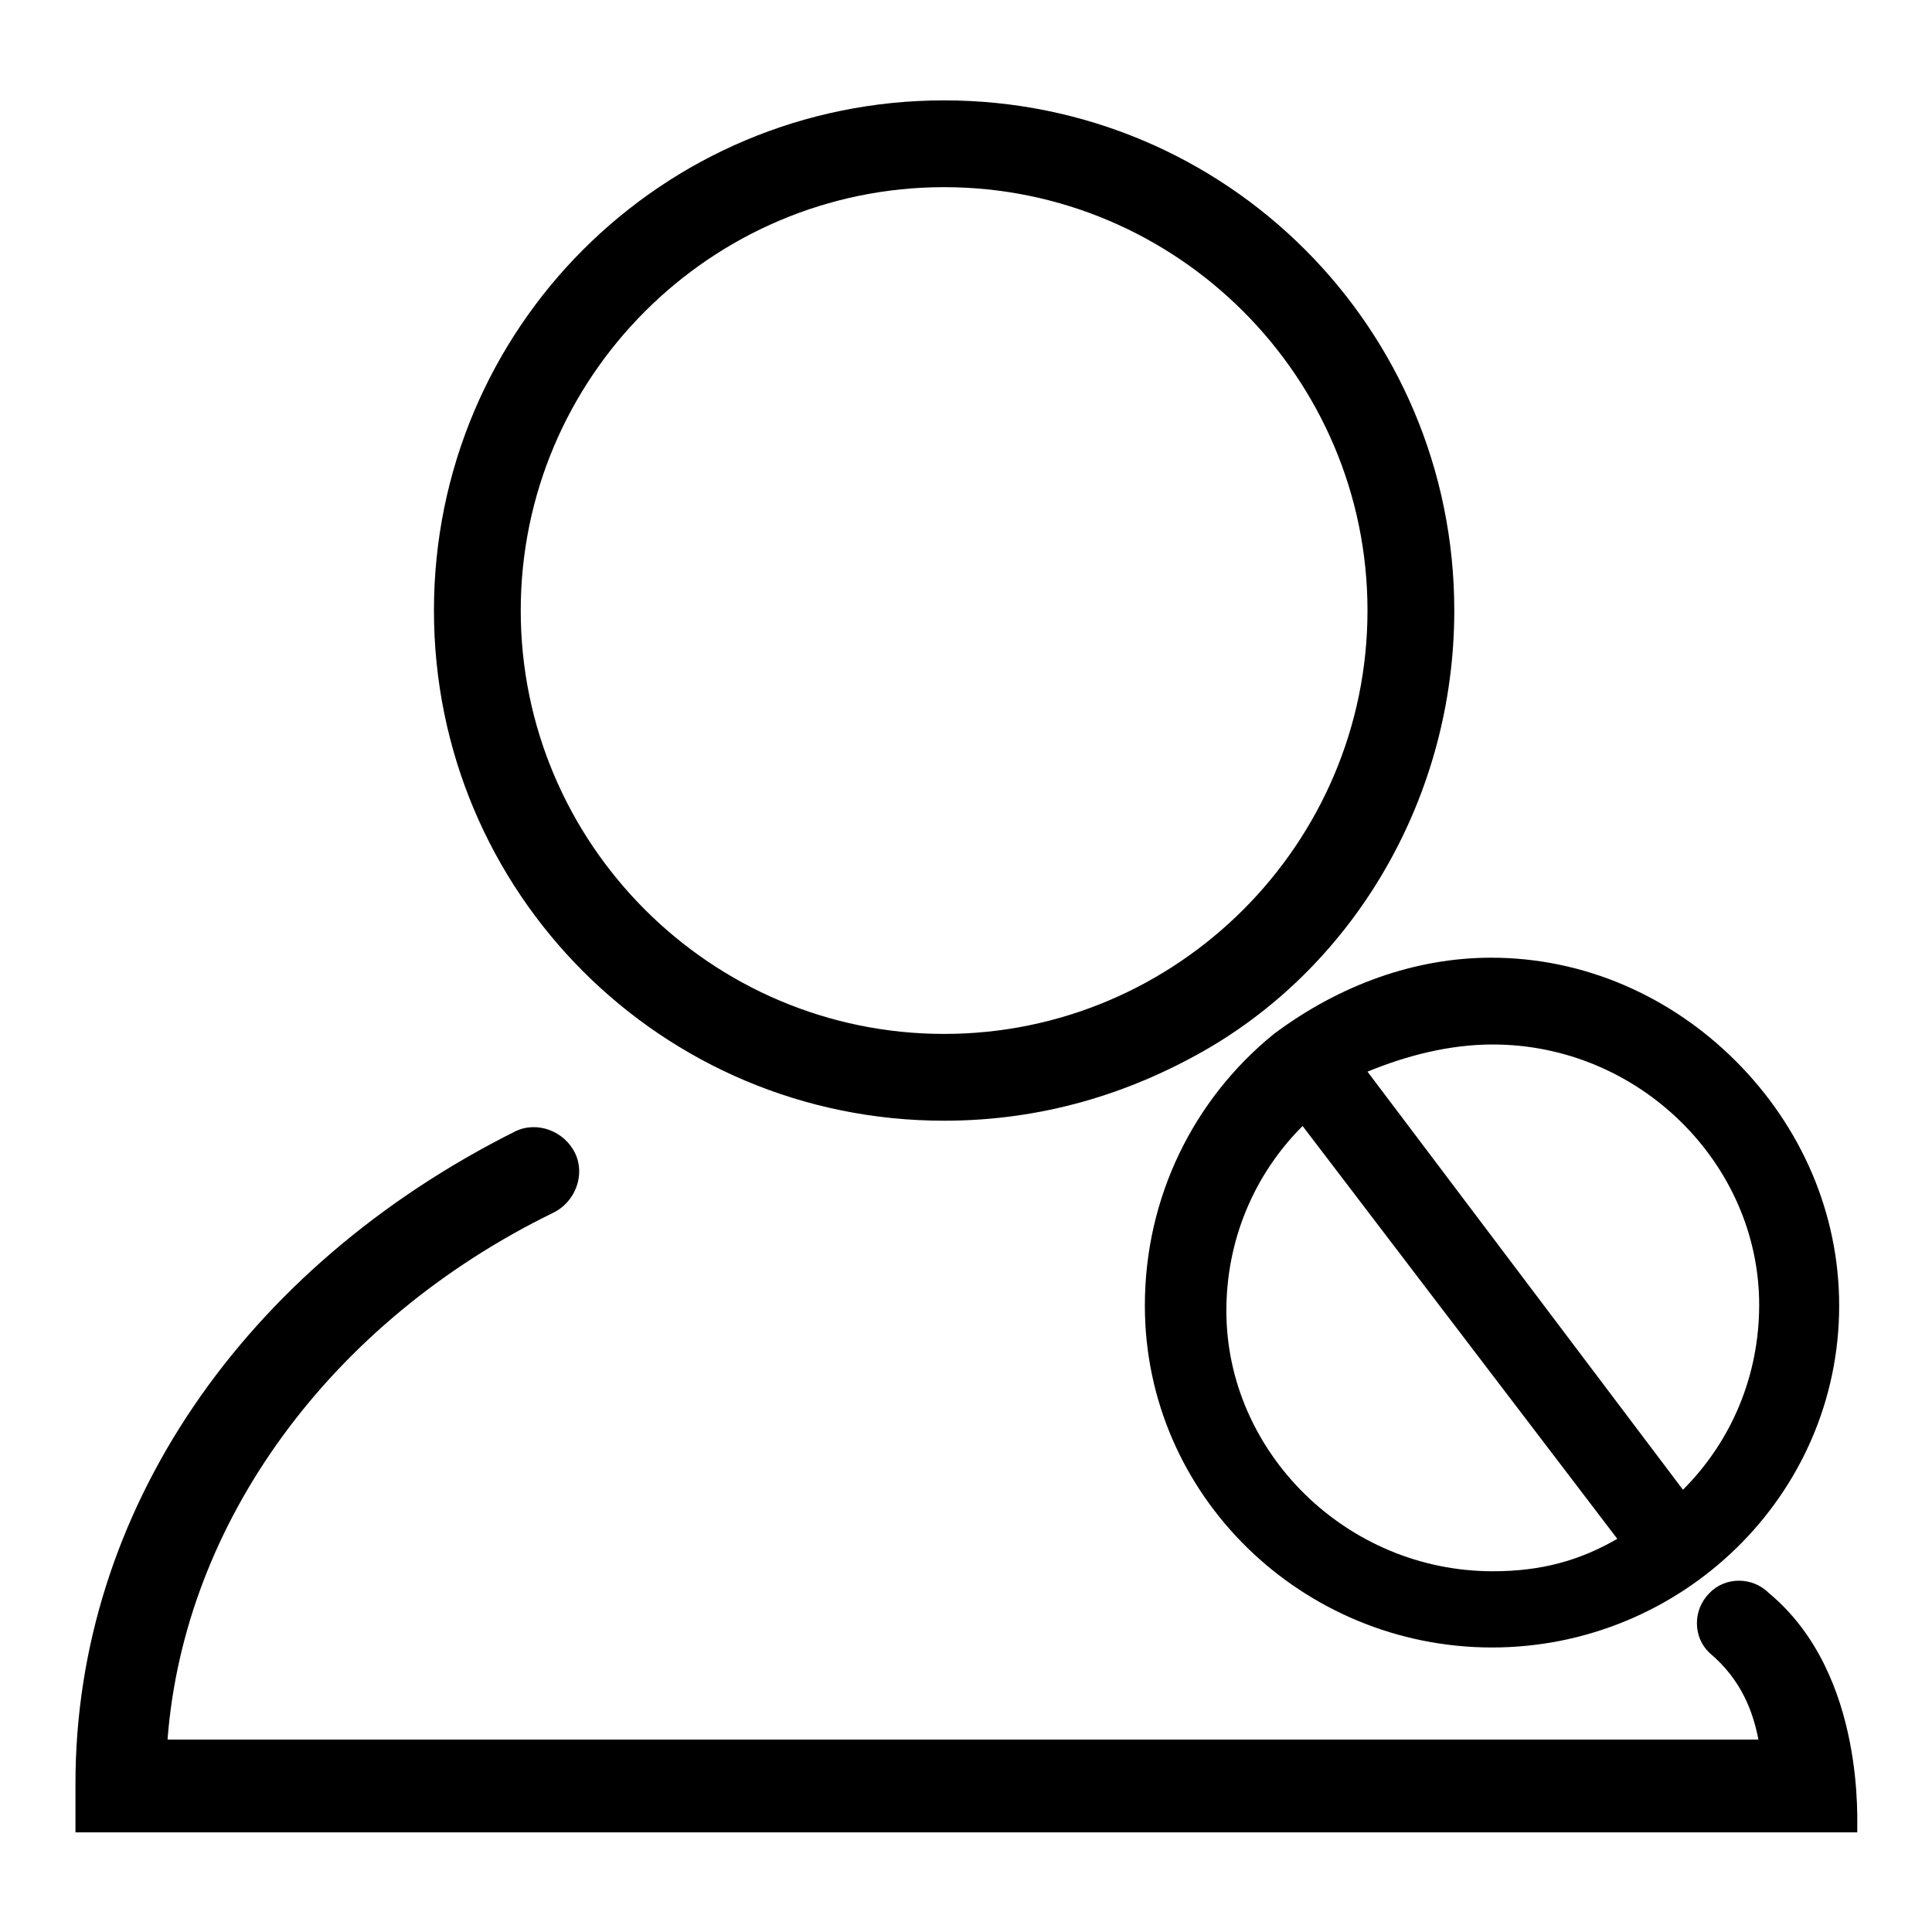<?xml version="1.0" encoding="utf-8"?>
<!-- Svg Vector Icons : http://www.onlinewebfonts.com/icon -->
<!DOCTYPE svg PUBLIC "-//W3C//DTD SVG 1.1//EN" "http://www.w3.org/Graphics/SVG/1.1/DTD/svg11.dtd">
<svg version="1.1" xmlns="http://www.w3.org/2000/svg" xmlns:xlink="http://www.w3.org/1999/xlink" x="0px" y="0px" viewBox="0 0 256 256" enable-background="new 0 0 256 256" xml:space="preserve">
<g><g><path fill="#000000" d="M125.1,148.5c13,0,24.5-3.6,34.5-9.3c20.1-11.5,33.1-33.8,33.1-58.3c0-37.4-30.2-67.6-67.6-67.6S57.5,43.5,57.5,80.9C57.5,118.3,87.7,148.5,125.1,148.5z M125.1,24.8c30.9,0,56.1,25.2,56.1,56.1S156,137,125.1,137C94.2,137,69,111.8,69,80.9S94.2,24.8,125.1,24.8z"/><path fill="#000000" d="M151.7,173c0,25.2,20.9,45.3,46,45.3s46-20.1,46-45.3c0-12.2-5-23.7-13.7-32.4c-8.6-8.6-20.1-13.7-32.4-13.7c-10.1,0-20.1,3.6-28.8,10.1C158.2,145.6,151.7,158.6,151.7,173z M197.8,138.4c19.4,0,35.3,15.8,35.3,34.5c0,9.3-3.6,18-10.1,24.5L181.2,142C186.3,139.9,192,138.4,197.8,138.4z M214.3,203.9c-5,2.9-10.1,4.3-16.5,4.3c-19.4,0-35.3-15.8-35.3-34.5c0-9.3,3.6-18,10.1-24.5L214.3,203.9z"/><path fill="#000000" d="M234.4,211.1c-2.2-2.2-5.8-2.2-7.9,0c-2.2,2.2-2.2,5.8,0,7.9c4.3,3.6,5.8,7.9,6.5,11.5H121.5H22.2c2.2-28.8,21.6-55.4,51.1-69.8c2.9-1.4,4.3-5,2.9-7.9s-5-4.3-7.9-2.9c-36,18-58.3,50.4-58.3,86.4v6.5h5.8h106.5h118h5.8l0,0l0,0C246,242,247.4,221.9,234.4,211.1z"/></g></g>
</svg>